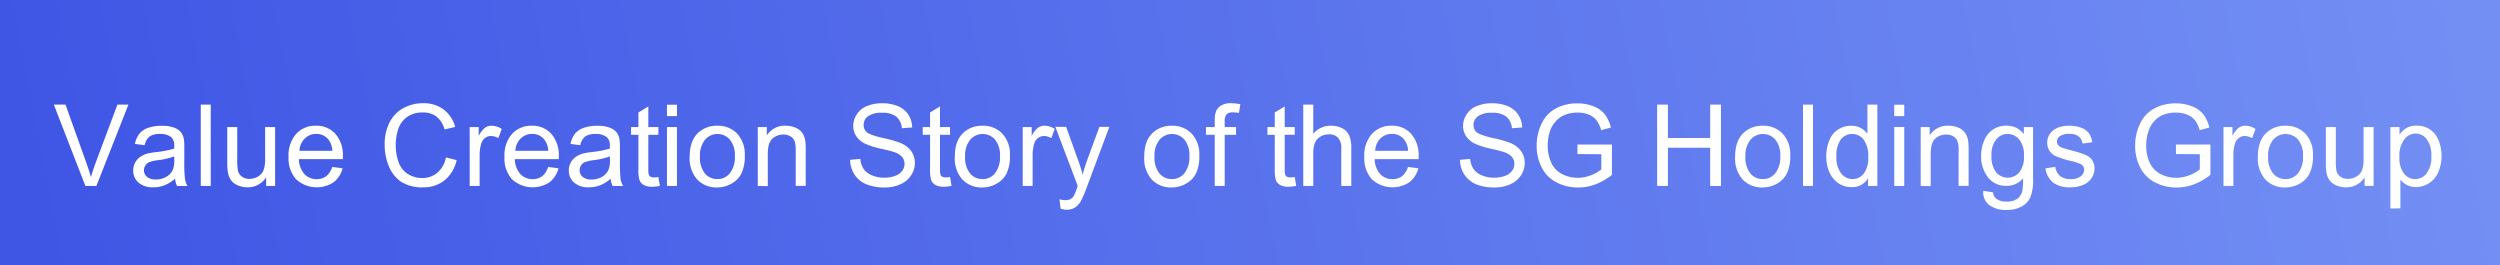 <svg xmlns="http://www.w3.org/2000/svg" xmlns:xlink="http://www.w3.org/1999/xlink" width="660" height="70" viewBox="0 0 660 70"><rect x="0" y="0" width="660" height="70" fill="#333333" stroke="none"/><defs><style>.a{fill:url(#a);}.b{fill:#fff;}</style><linearGradient id="a" x1="-383.7" y1="540.71" x2="-384.68" y2="540.69" gradientTransform="matrix(674, 0, 0, -70, 259276, 37884)" gradientUnits="userSpaceOnUse"><stop offset="0" stop-color="#738ff4"/><stop offset="1" stop-color="#3f56e5"/></linearGradient></defs><rect class="a" width="660" height="70"/><path class="b" d="M22.54,49.09,14.22,27.62h3.07l5.59,15.6c.44,1.25.82,2.42,1.12,3.52.34-1.18.72-2.35,1.16-3.52L31,27.62h2.9L25.45,49.09Z"/><path class="b" d="M46.22,47.17a9.88,9.88,0,0,1-2.82,1.76,8.25,8.25,0,0,1-2.91.52,5.63,5.63,0,0,1-3.94-1.26A4.12,4.12,0,0,1,35.17,45a4.26,4.26,0,0,1,.52-2.09,4.41,4.41,0,0,1,1.36-1.51,6.6,6.6,0,0,1,1.9-.87,21.38,21.38,0,0,1,2.34-.39A24,24,0,0,0,46,39.22c0-.36,0-.59,0-.69a2.91,2.91,0,0,0-.75-2.27,4.42,4.42,0,0,0-3-.89,4.7,4.7,0,0,0-2.75.65,4,4,0,0,0-1.31,2.31L35.62,38a6.42,6.42,0,0,1,1.16-2.68,5.14,5.14,0,0,1,2.33-1.57,10.56,10.56,0,0,1,3.53-.54,9.43,9.43,0,0,1,3.24.46,4.36,4.36,0,0,1,1.83,1.18,4.27,4.27,0,0,1,.82,1.8,14.66,14.66,0,0,1,.13,2.43v3.52a37.68,37.68,0,0,0,.17,4.65,5.55,5.55,0,0,0,.67,1.86H46.74A5.41,5.41,0,0,1,46.22,47.17ZM46,41.29a19.38,19.38,0,0,1-4.31,1,9.81,9.81,0,0,0-2.3.53,2.22,2.22,0,0,0-1,.86A2.19,2.19,0,0,0,38,44.92a2.26,2.26,0,0,0,.8,1.76,3.43,3.43,0,0,0,2.34.7,5.39,5.39,0,0,0,2.71-.67,4.07,4.07,0,0,0,1.74-1.82A6.42,6.42,0,0,0,46,42.25Z"/><path class="b" d="M53,49.09V27.62h2.63V49.09Z"/><path class="b" d="M70.26,49.09V46.81a5.7,5.7,0,0,1-4.94,2.64,6.32,6.32,0,0,1-2.57-.53A4.3,4.3,0,0,1,61,47.59a4.79,4.79,0,0,1-.81-2A13.21,13.21,0,0,1,60,43.18V33.54h2.63v8.63A16.18,16.18,0,0,0,62.8,45a2.75,2.75,0,0,0,1.06,1.63,3.24,3.24,0,0,0,2,.59,4.42,4.42,0,0,0,2.23-.6,3.42,3.42,0,0,0,1.47-1.66,8.27,8.27,0,0,0,.43-3V33.54h2.64V49.09Z"/><path class="b" d="M87.71,44.08l2.73.34a6.68,6.68,0,0,1-2.39,3.71,8.08,8.08,0,0,1-9.87-.79,8.2,8.2,0,0,1-2-5.89,8.6,8.6,0,0,1,2-6.1,6.83,6.83,0,0,1,5.24-2.16,6.64,6.64,0,0,1,5.1,2.12,8.45,8.45,0,0,1,2,6c0,.15,0,.39,0,.7H78.91a6,6,0,0,0,1.45,3.93,4.34,4.34,0,0,0,3.25,1.36,4.1,4.1,0,0,0,2.48-.76A5.08,5.08,0,0,0,87.71,44.08Zm-8.65-4.26h8.68a5.24,5.24,0,0,0-1-2.94,4,4,0,0,0-3.27-1.53,4.18,4.18,0,0,0-3,1.22A4.74,4.74,0,0,0,79.06,39.82Z"/><path class="b" d="M117.72,41.56l2.84.72a9.48,9.48,0,0,1-3.21,5.34,8.84,8.84,0,0,1-5.68,1.84A10.21,10.21,0,0,1,106,48.05a8.82,8.82,0,0,1-3.31-4.1,14.5,14.5,0,0,1-1.14-5.75,12.75,12.75,0,0,1,1.28-5.86,8.8,8.8,0,0,1,3.65-3.79,10.71,10.71,0,0,1,5.21-1.3,8.83,8.83,0,0,1,5.42,1.64,8.61,8.61,0,0,1,3.06,4.62l-2.8.66a6.65,6.65,0,0,0-2.17-3.42,5.78,5.78,0,0,0-3.57-1.06,7,7,0,0,0-4.14,1.18,6.29,6.29,0,0,0-2.34,3.19,12.75,12.75,0,0,0-.67,4.12,13.11,13.11,0,0,0,.8,4.78A6,6,0,0,0,107.79,46a7,7,0,0,0,3.65,1,6.09,6.09,0,0,0,4-1.38A7,7,0,0,0,117.72,41.56Z"/><path class="b" d="M124,49.09V33.54h2.38V35.9a6.36,6.36,0,0,1,1.67-2.19,3,3,0,0,1,1.7-.52,5.11,5.11,0,0,1,2.71.85l-.91,2.44a3.79,3.79,0,0,0-1.93-.57,2.51,2.51,0,0,0-1.56.52,2.87,2.87,0,0,0-1,1.44,10.42,10.42,0,0,0-.44,3.08v8.14Z"/><path class="b" d="M144.71,44.08l2.73.34a6.68,6.68,0,0,1-2.39,3.71,8.08,8.08,0,0,1-9.87-.79,8.2,8.2,0,0,1-2-5.89,8.6,8.6,0,0,1,2-6.1,6.83,6.83,0,0,1,5.24-2.16,6.64,6.64,0,0,1,5.1,2.12,8.45,8.45,0,0,1,2,6c0,.15,0,.39,0,.7h-11.6a6,6,0,0,0,1.45,3.93,4.34,4.34,0,0,0,3.25,1.36,4.1,4.1,0,0,0,2.48-.76A5.08,5.08,0,0,0,144.71,44.08Zm-8.65-4.26h8.68a5.24,5.24,0,0,0-1-2.94,4,4,0,0,0-3.27-1.53,4.18,4.18,0,0,0-3,1.22A4.74,4.74,0,0,0,136.06,39.82Z"/><path class="b" d="M161.22,47.17a9.88,9.88,0,0,1-2.82,1.76,8.25,8.25,0,0,1-2.91.52,5.63,5.63,0,0,1-3.94-1.26,4.12,4.12,0,0,1-1.38-3.2,4.26,4.26,0,0,1,.52-2.09,4.41,4.41,0,0,1,1.36-1.51,6.6,6.6,0,0,1,1.9-.87,21.38,21.38,0,0,1,2.34-.39,24,24,0,0,0,4.71-.91c0-.36,0-.59,0-.69a2.91,2.91,0,0,0-.75-2.27,4.42,4.42,0,0,0-3-.89,4.7,4.7,0,0,0-2.75.65,4,4,0,0,0-1.31,2.31L150.62,38a6.42,6.42,0,0,1,1.16-2.68,5.14,5.14,0,0,1,2.33-1.57,10.56,10.56,0,0,1,3.53-.54,9.43,9.43,0,0,1,3.24.46,4.36,4.36,0,0,1,1.83,1.18,4.27,4.27,0,0,1,.82,1.8,14.66,14.66,0,0,1,.13,2.43v3.52a37.68,37.68,0,0,0,.17,4.65,5.55,5.55,0,0,0,.67,1.86h-2.76A5.41,5.41,0,0,1,161.22,47.17ZM161,41.29a19.38,19.38,0,0,1-4.31,1,9.81,9.81,0,0,0-2.3.53,2.22,2.22,0,0,0-1,.86,2.19,2.19,0,0,0-.37,1.25,2.26,2.26,0,0,0,.8,1.76,3.43,3.43,0,0,0,2.34.7,5.39,5.39,0,0,0,2.71-.67,4.07,4.07,0,0,0,1.74-1.82,6.42,6.42,0,0,0,.43-2.64Z"/><path class="b" d="M173.82,46.74l.38,2.32a9.49,9.49,0,0,1-2,.24,4.44,4.44,0,0,1-2.23-.46,2.54,2.54,0,0,1-1.11-1.19,9.29,9.29,0,0,1-.32-3.11V35.59h-1.94V33.54h1.94V29.69l2.62-1.59v5.44h2.65v2.05h-2.65v9.09a4.62,4.62,0,0,0,.14,1.45,1.08,1.08,0,0,0,.45.52,1.83,1.83,0,0,0,.9.19A10.06,10.06,0,0,0,173.82,46.74Z"/><path class="b" d="M176.08,30.65v-3h2.64v3Zm0,18.44V33.54h2.64V49.09Z"/><path class="b" d="M182.08,41.32c0-2.89.8-5,2.4-6.41a7.26,7.26,0,0,1,4.9-1.72,7,7,0,0,1,5.24,2.1,8,8,0,0,1,2,5.81,10.29,10.29,0,0,1-.9,4.72,6.33,6.33,0,0,1-2.63,2.67,7.56,7.56,0,0,1-3.75,1,7,7,0,0,1-5.28-2.1A8.34,8.34,0,0,1,182.08,41.32Zm2.71,0a6.61,6.61,0,0,0,1.31,4.47,4.18,4.18,0,0,0,3.28,1.49,4.13,4.13,0,0,0,3.26-1.5A6.75,6.75,0,0,0,194,41.23a6.43,6.43,0,0,0-1.31-4.37,4.34,4.34,0,0,0-6.54,0A6.57,6.57,0,0,0,184.79,41.32Z"/><path class="b" d="M200.06,49.09V33.54h2.38v2.21a5.58,5.58,0,0,1,4.95-2.56,6.38,6.38,0,0,1,2.58.5A4.06,4.06,0,0,1,211.74,35a5.08,5.08,0,0,1,.82,1.94,14.86,14.86,0,0,1,.15,2.57v9.56h-2.64V39.63a7,7,0,0,0-.31-2.41A2.49,2.49,0,0,0,208.67,36a3.46,3.46,0,0,0-1.84-.48,4.31,4.31,0,0,0-2.91,1.07c-.81.71-1.22,2.07-1.22,4.06v8.49Z"/><path class="b" d="M224.43,42.19l2.68-.23A6,6,0,0,0,228,44.6a4.81,4.81,0,0,0,2.16,1.67,8.13,8.13,0,0,0,3.3.64,8,8,0,0,0,2.87-.48,4,4,0,0,0,1.85-1.33,3,3,0,0,0,.61-1.84,2.79,2.79,0,0,0-.59-1.76,4.33,4.33,0,0,0-1.93-1.27c-.58-.22-1.85-.57-3.82-1a19.22,19.22,0,0,1-4.15-1.34,5.74,5.74,0,0,1-2.29-2,4.9,4.9,0,0,1-.76-2.67,5.43,5.43,0,0,1,.93-3A5.64,5.64,0,0,1,228.87,28a10.21,10.21,0,0,1,3.94-.74A10.79,10.79,0,0,1,237,28a6.08,6.08,0,0,1,2.81,2.27,6.42,6.42,0,0,1,1,3.38l-2.72.2a4.39,4.39,0,0,0-1.49-3.07,5.73,5.73,0,0,0-3.74-1,6,6,0,0,0-3.76.94A2.85,2.85,0,0,0,228,33a2.45,2.45,0,0,0,.84,1.91c.55.49,2,1,4.28,1.53a27.34,27.34,0,0,1,4.76,1.37A6.51,6.51,0,0,1,240.64,40a5.41,5.41,0,0,1,.89,3.06,5.88,5.88,0,0,1-1,3.23,6.52,6.52,0,0,1-2.82,2.36,9.88,9.88,0,0,1-4.14.84,12.35,12.35,0,0,1-4.89-.85,6.89,6.89,0,0,1-3.09-2.56A7.29,7.29,0,0,1,224.43,42.19Z"/><path class="b" d="M250.82,46.74l.38,2.32a9.49,9.49,0,0,1-2,.24,4.44,4.44,0,0,1-2.23-.46,2.54,2.54,0,0,1-1.11-1.19,9.29,9.29,0,0,1-.32-3.11V35.59h-1.94V33.54h1.94V29.69l2.62-1.59v5.44h2.65v2.05h-2.65v9.09a4.62,4.62,0,0,0,.14,1.45,1.08,1.08,0,0,0,.45.52,1.83,1.83,0,0,0,.9.19A10.06,10.06,0,0,0,250.82,46.74Z"/><path class="b" d="M252.08,41.32c0-2.89.8-5,2.4-6.41a7.26,7.26,0,0,1,4.9-1.72,7,7,0,0,1,5.24,2.1,8,8,0,0,1,2,5.81,10.29,10.29,0,0,1-.9,4.72,6.36,6.36,0,0,1-2.62,2.67,7.59,7.59,0,0,1-3.76,1,7,7,0,0,1-5.28-2.1A8.34,8.34,0,0,1,252.08,41.32Zm2.71,0a6.61,6.61,0,0,0,1.31,4.47,4.18,4.18,0,0,0,3.28,1.49,4.12,4.12,0,0,0,3.26-1.5A6.75,6.75,0,0,0,264,41.23a6.43,6.43,0,0,0-1.31-4.37,4.34,4.34,0,0,0-6.54,0A6.57,6.57,0,0,0,254.79,41.32Z"/><path class="b" d="M270,49.09V33.54h2.37V35.9a6.36,6.36,0,0,1,1.67-2.19,3,3,0,0,1,1.7-.52,5.11,5.11,0,0,1,2.71.85l-.91,2.44a3.79,3.79,0,0,0-1.93-.57,2.51,2.51,0,0,0-1.56.52,2.87,2.87,0,0,0-1,1.44,10.42,10.42,0,0,0-.44,3.08v8.14Z"/><path class="b" d="M280,55.08l-.3-2.47a5.72,5.72,0,0,0,1.51.23,2.85,2.85,0,0,0,1.41-.29,2.33,2.33,0,0,0,.86-.82,12.23,12.23,0,0,0,.81-2l.23-.65-5.9-15.58h2.84l3.24,9c.42,1.14.8,2.34,1.13,3.6a35.5,35.5,0,0,1,1.08-3.55l3.33-9.06h2.63l-5.91,15.82a32.76,32.76,0,0,1-1.48,3.53,5.22,5.22,0,0,1-1.62,1.91,3.81,3.81,0,0,1-2.16.61A5.14,5.14,0,0,1,280,55.08Z"/><path class="b" d="M302.08,41.32c0-2.89.8-5,2.41-6.41a7.21,7.21,0,0,1,4.89-1.72,7,7,0,0,1,5.24,2.1,8,8,0,0,1,2,5.81,10.29,10.29,0,0,1-.9,4.72,6.36,6.36,0,0,1-2.62,2.67,7.59,7.59,0,0,1-3.76,1,7,7,0,0,1-5.28-2.1A8.34,8.34,0,0,1,302.08,41.32Zm2.71,0a6.61,6.61,0,0,0,1.31,4.47,4.18,4.18,0,0,0,3.28,1.49,4.12,4.12,0,0,0,3.26-1.5A6.75,6.75,0,0,0,314,41.23a6.43,6.43,0,0,0-1.31-4.37,4.34,4.34,0,0,0-6.54,0A6.57,6.57,0,0,0,304.79,41.32Z"/><path class="b" d="M320.69,49.09V35.59h-2.32V33.54h2.32V31.88a7.44,7.44,0,0,1,.28-2.33,3.39,3.39,0,0,1,1.34-1.66,4.88,4.88,0,0,1,2.69-.64,12.64,12.64,0,0,1,2.46.27l-.39,2.3a8.74,8.74,0,0,0-1.56-.15,2.33,2.33,0,0,0-1.7.51,2.79,2.79,0,0,0-.49,1.92v1.44h3v2.05h-3v13.5Z"/><path class="b" d="M341.82,46.74l.38,2.32a9.49,9.49,0,0,1-2,.24,4.44,4.44,0,0,1-2.23-.46,2.54,2.54,0,0,1-1.11-1.19,9.57,9.57,0,0,1-.32-3.11V35.59h-1.94V33.54h1.94V29.69l2.62-1.59v5.44h2.65v2.05h-2.65v9.09a4.62,4.62,0,0,0,.14,1.45,1.08,1.08,0,0,0,.45.52,1.83,1.83,0,0,0,.9.19A10.06,10.06,0,0,0,341.82,46.74Z"/><path class="b" d="M344.06,49.09V27.62h2.64v7.7a5.9,5.9,0,0,1,4.66-2.13,6.21,6.21,0,0,1,3,.68,4,4,0,0,1,1.83,1.88,8.78,8.78,0,0,1,.55,3.49v9.85H354.1V39.24a4.08,4.08,0,0,0-.86-2.88,3.18,3.18,0,0,0-2.42-.9,4.34,4.34,0,0,0-2.21.6,3.45,3.45,0,0,0-1.47,1.65,7.65,7.65,0,0,0-.44,2.87v8.51Z"/><path class="b" d="M371.71,44.08l2.73.34a6.68,6.68,0,0,1-2.39,3.71,8.08,8.08,0,0,1-9.87-.79,8.2,8.2,0,0,1-2-5.89,8.6,8.6,0,0,1,2-6.1,6.83,6.83,0,0,1,5.24-2.16,6.64,6.64,0,0,1,5.1,2.12,8.45,8.45,0,0,1,2,6c0,.15,0,.39,0,.7h-11.6a6,6,0,0,0,1.45,3.93,4.34,4.34,0,0,0,3.25,1.36,4.1,4.1,0,0,0,2.48-.76A5.08,5.08,0,0,0,371.71,44.08Zm-8.65-4.26h8.68a5.24,5.24,0,0,0-1-2.94,4,4,0,0,0-3.27-1.53,4.18,4.18,0,0,0-3.05,1.22A4.74,4.74,0,0,0,363.06,39.82Z"/><path class="b" d="M385.43,42.19l2.69-.23A5.84,5.84,0,0,0,389,44.6a4.81,4.81,0,0,0,2.16,1.67,8.13,8.13,0,0,0,3.3.64,8,8,0,0,0,2.87-.48,4,4,0,0,0,1.85-1.33,3,3,0,0,0,.61-1.84,2.79,2.79,0,0,0-.59-1.76,4.33,4.33,0,0,0-1.93-1.27c-.58-.22-1.85-.57-3.82-1a19.22,19.22,0,0,1-4.15-1.34,5.74,5.74,0,0,1-2.29-2,4.9,4.9,0,0,1-.76-2.67,5.43,5.43,0,0,1,.93-3A5.64,5.64,0,0,1,389.87,28a10.21,10.21,0,0,1,3.94-.74A10.76,10.76,0,0,1,398,28a6.08,6.08,0,0,1,2.81,2.27,6.42,6.42,0,0,1,1.05,3.38l-2.72.2a4.39,4.39,0,0,0-1.49-3.07,5.73,5.73,0,0,0-3.74-1,6,6,0,0,0-3.76.94A2.85,2.85,0,0,0,389,33a2.45,2.45,0,0,0,.84,1.91c.55.49,2,1,4.28,1.53a27.34,27.34,0,0,1,4.76,1.37A6.51,6.51,0,0,1,401.64,40a5.41,5.41,0,0,1,.89,3.06,5.88,5.88,0,0,1-1,3.23,6.52,6.52,0,0,1-2.82,2.36,9.88,9.88,0,0,1-4.14.84,12.35,12.35,0,0,1-4.89-.85,6.89,6.89,0,0,1-3.09-2.56A7.29,7.29,0,0,1,385.43,42.19Z"/><path class="b" d="M416.45,40.67V38.15h9.1v8a16.21,16.21,0,0,1-4.32,2.51,12.88,12.88,0,0,1-4.57.84,12.22,12.22,0,0,1-5.75-1.35A9,9,0,0,1,407,44.19a12.34,12.34,0,0,1-1.32-5.73A13.2,13.2,0,0,1,407,32.61a8.72,8.72,0,0,1,3.77-4,11.81,11.81,0,0,1,5.67-1.32,11.31,11.31,0,0,1,4.21.76,7,7,0,0,1,3,2.1,9.35,9.35,0,0,1,1.62,3.52l-2.56.7a7.86,7.86,0,0,0-1.2-2.58,5,5,0,0,0-2-1.5,7.47,7.47,0,0,0-3-.56,8.64,8.64,0,0,0-3.37.59,6.12,6.12,0,0,0-2.29,1.56A7.59,7.59,0,0,0,409.43,34a11.38,11.38,0,0,0-.82,4.32,10.48,10.48,0,0,0,1,4.81A6.35,6.35,0,0,0,412.48,46a9,9,0,0,0,4,.94,9.63,9.63,0,0,0,3.61-.71,9.29,9.29,0,0,0,2.66-1.52v-4Z"/><path class="b" d="M437.49,49.09V27.62h2.84v8.82h11.16V27.62h2.84V49.09h-2.84V39H440.33V49.09Z"/><path class="b" d="M458.08,41.32c0-2.89.8-5,2.41-6.41a7.21,7.21,0,0,1,4.89-1.72,7,7,0,0,1,5.24,2.1,8,8,0,0,1,2,5.81,10.29,10.29,0,0,1-.9,4.72,6.36,6.36,0,0,1-2.62,2.67,7.59,7.59,0,0,1-3.76,1,7,7,0,0,1-5.28-2.1A8.34,8.34,0,0,1,458.08,41.32Zm2.71,0a6.61,6.61,0,0,0,1.31,4.47,4.18,4.18,0,0,0,3.28,1.49,4.12,4.12,0,0,0,3.26-1.5A6.75,6.75,0,0,0,470,41.23a6.43,6.43,0,0,0-1.31-4.37,4.34,4.34,0,0,0-6.54,0A6.57,6.57,0,0,0,460.79,41.32Z"/><path class="b" d="M476,49.09V27.62h2.63V49.09Z"/><path class="b" d="M493.16,49.09v-2a4.86,4.86,0,0,1-4.35,2.32,6.13,6.13,0,0,1-3.42-1A6.74,6.74,0,0,1,483,45.56a10,10,0,0,1-.86-4.23,11.07,11.07,0,0,1,.78-4.23,6.09,6.09,0,0,1,2.33-2.9,6.16,6.16,0,0,1,3.47-1,5.1,5.1,0,0,1,2.5.59A5.17,5.17,0,0,1,493,35.32v-7.7h2.62V49.09Zm-8.34-7.76a6.77,6.77,0,0,0,1.26,4.47,3.82,3.82,0,0,0,3,1.48A3.69,3.69,0,0,0,492,45.86a6.48,6.48,0,0,0,1.21-4.31A7.33,7.33,0,0,0,492,36.86a3.8,3.8,0,0,0-3-1.49A3.68,3.68,0,0,0,486,36.8,7.08,7.08,0,0,0,484.82,41.33Z"/><path class="b" d="M500.08,30.65v-3h2.64v3Zm0,18.44V33.54h2.64V49.09Z"/><path class="b" d="M507.06,49.09V33.54h2.38v2.21a5.58,5.58,0,0,1,4.95-2.56,6.38,6.38,0,0,1,2.58.5A4.06,4.06,0,0,1,518.74,35a5.08,5.08,0,0,1,.82,1.94,14.86,14.86,0,0,1,.15,2.57v9.56h-2.64V39.63a7,7,0,0,0-.31-2.41A2.49,2.49,0,0,0,515.67,36a3.43,3.43,0,0,0-1.84-.48,4.31,4.31,0,0,0-2.91,1.07c-.81.71-1.22,2.07-1.22,4.06v8.49Z"/><path class="b" d="M523.58,50.38l2.56.38a2.45,2.45,0,0,0,.9,1.73,4.37,4.37,0,0,0,2.68.73,4.72,4.72,0,0,0,2.83-.73,3.59,3.59,0,0,0,1.34-2.05,16.55,16.55,0,0,0,.19-3.38,5.39,5.39,0,0,1-4.3,2,5.88,5.88,0,0,1-5-2.31,8.91,8.91,0,0,1-1.76-5.55,10.25,10.25,0,0,1,.81-4.11,6.42,6.42,0,0,1,2.34-2.91,6.33,6.33,0,0,1,3.59-1,5.57,5.57,0,0,1,4.54,2.22V33.54h2.43V47a12.61,12.61,0,0,1-.74,5.15,5.42,5.42,0,0,1-2.34,2.4,8.18,8.18,0,0,1-3.95.88,7.4,7.4,0,0,1-4.49-1.26A4.21,4.21,0,0,1,523.58,50.38ZM525.76,41A6.72,6.72,0,0,0,527,45.5a4,4,0,0,0,6.09,0,6.52,6.52,0,0,0,1.23-4.39,6.4,6.4,0,0,0-1.26-4.3A3.93,3.93,0,0,0,530,35.37a3.79,3.79,0,0,0-3,1.43A6.33,6.33,0,0,0,525.76,41Z"/><path class="b" d="M540,44.45l2.61-.41a3.6,3.6,0,0,0,1.22,2.4,4.25,4.25,0,0,0,2.81.84,4.13,4.13,0,0,0,2.69-.74,2.21,2.21,0,0,0,.88-1.74,1.59,1.59,0,0,0-.78-1.4,11,11,0,0,0-2.69-.9,23.88,23.88,0,0,1-4-1.27,3.85,3.85,0,0,1-1.7-1.47,3.92,3.92,0,0,1-.58-2.09,4.08,4.08,0,0,1,.47-1.93,4.27,4.27,0,0,1,1.3-1.47,5.49,5.49,0,0,1,1.68-.77,8,8,0,0,1,2.28-.31,9,9,0,0,1,3.21.52,4.36,4.36,0,0,1,2.05,1.43,5.48,5.48,0,0,1,.9,2.41l-2.57.35a2.83,2.83,0,0,0-1-1.87,3.73,3.73,0,0,0-2.38-.68,4.35,4.35,0,0,0-2.6.6,1.76,1.76,0,0,0-.77,1.41,1.47,1.47,0,0,0,.32.92,2.34,2.34,0,0,0,1,.71c.26.09,1,.32,2.33.67a33.49,33.49,0,0,1,3.9,1.22,4,4,0,0,1,1.74,1.39,3.83,3.83,0,0,1,.63,2.25,4.48,4.48,0,0,1-.77,2.49,5,5,0,0,1-2.22,1.8,8.17,8.17,0,0,1-3.28.64A7.31,7.31,0,0,1,542,48.19,5.86,5.86,0,0,1,540,44.45Z"/><path class="b" d="M574.45,40.67V38.15h9.1v8a16.21,16.21,0,0,1-4.32,2.51,12.88,12.88,0,0,1-4.57.84,12.22,12.22,0,0,1-5.75-1.35A9,9,0,0,1,565,44.19a12.34,12.34,0,0,1-1.32-5.73A13.2,13.2,0,0,1,565,32.61a8.72,8.72,0,0,1,3.77-4,11.81,11.81,0,0,1,5.67-1.32,11.31,11.31,0,0,1,4.21.76,7,7,0,0,1,3,2.1,9.35,9.35,0,0,1,1.62,3.52l-2.56.7a7.86,7.86,0,0,0-1.2-2.58,5,5,0,0,0-2.05-1.5,7.47,7.47,0,0,0-3-.56,8.64,8.64,0,0,0-3.37.59,6.12,6.12,0,0,0-2.29,1.56A7.59,7.59,0,0,0,567.43,34a11.38,11.38,0,0,0-.82,4.32,10.48,10.48,0,0,0,1,4.81A6.35,6.35,0,0,0,570.48,46a9,9,0,0,0,4,.94,9.63,9.63,0,0,0,3.61-.71,9.29,9.29,0,0,0,2.66-1.52v-4Z"/><path class="b" d="M587,49.09V33.54h2.37V35.9a6.36,6.36,0,0,1,1.67-2.19,3,3,0,0,1,1.7-.52,5.11,5.11,0,0,1,2.71.85l-.91,2.44a3.79,3.79,0,0,0-1.93-.57,2.51,2.51,0,0,0-1.56.52,2.87,2.87,0,0,0-1,1.44,10.42,10.42,0,0,0-.44,3.08v8.14Z"/><path class="b" d="M596.08,41.32c0-2.89.8-5,2.41-6.41a7.21,7.21,0,0,1,4.89-1.72,7,7,0,0,1,5.24,2.1,8,8,0,0,1,2,5.81,10.29,10.29,0,0,1-.9,4.72,6.36,6.36,0,0,1-2.62,2.67,7.59,7.59,0,0,1-3.76,1,7,7,0,0,1-5.28-2.1A8.34,8.34,0,0,1,596.08,41.32Zm2.71,0a6.61,6.61,0,0,0,1.31,4.47,4.18,4.18,0,0,0,3.28,1.49,4.12,4.12,0,0,0,3.26-1.5A6.75,6.75,0,0,0,608,41.23a6.43,6.43,0,0,0-1.31-4.37,4.34,4.34,0,0,0-6.54,0A6.57,6.57,0,0,0,598.79,41.32Z"/><path class="b" d="M624.26,49.09V46.81a5.7,5.7,0,0,1-4.94,2.64,6.36,6.36,0,0,1-2.57-.53A4.3,4.3,0,0,1,615,47.59a4.79,4.79,0,0,1-.81-2,13.21,13.21,0,0,1-.16-2.46V33.54h2.63v8.63A16.18,16.18,0,0,0,616.8,45a2.75,2.75,0,0,0,1.06,1.63,3.24,3.24,0,0,0,2,.59,4.42,4.42,0,0,0,2.23-.6,3.42,3.42,0,0,0,1.47-1.66,8.27,8.27,0,0,0,.43-3V33.54h2.64V49.09Z"/><path class="b" d="M631.06,55.06V33.54h2.41v2a5.75,5.75,0,0,1,1.92-1.78,5.19,5.19,0,0,1,2.59-.59,6.14,6.14,0,0,1,3.51,1,6.27,6.27,0,0,1,2.3,2.89,11.17,11.17,0,0,1-.08,8.4,6.48,6.48,0,0,1-2.49,2.93,6.37,6.37,0,0,1-3.43,1,5,5,0,0,1-2.37-.56,5.32,5.32,0,0,1-1.72-1.41v7.58Zm2.39-13.66a6.76,6.76,0,0,0,1.22,4.44,3.72,3.72,0,0,0,2.94,1.44,3.81,3.81,0,0,0,3-1.49,7,7,0,0,0,1.26-4.61,6.85,6.85,0,0,0-1.23-4.45,3.66,3.66,0,0,0-2.92-1.48,3.8,3.8,0,0,0-3,1.58A7,7,0,0,0,633.45,41.4Z"/></svg>